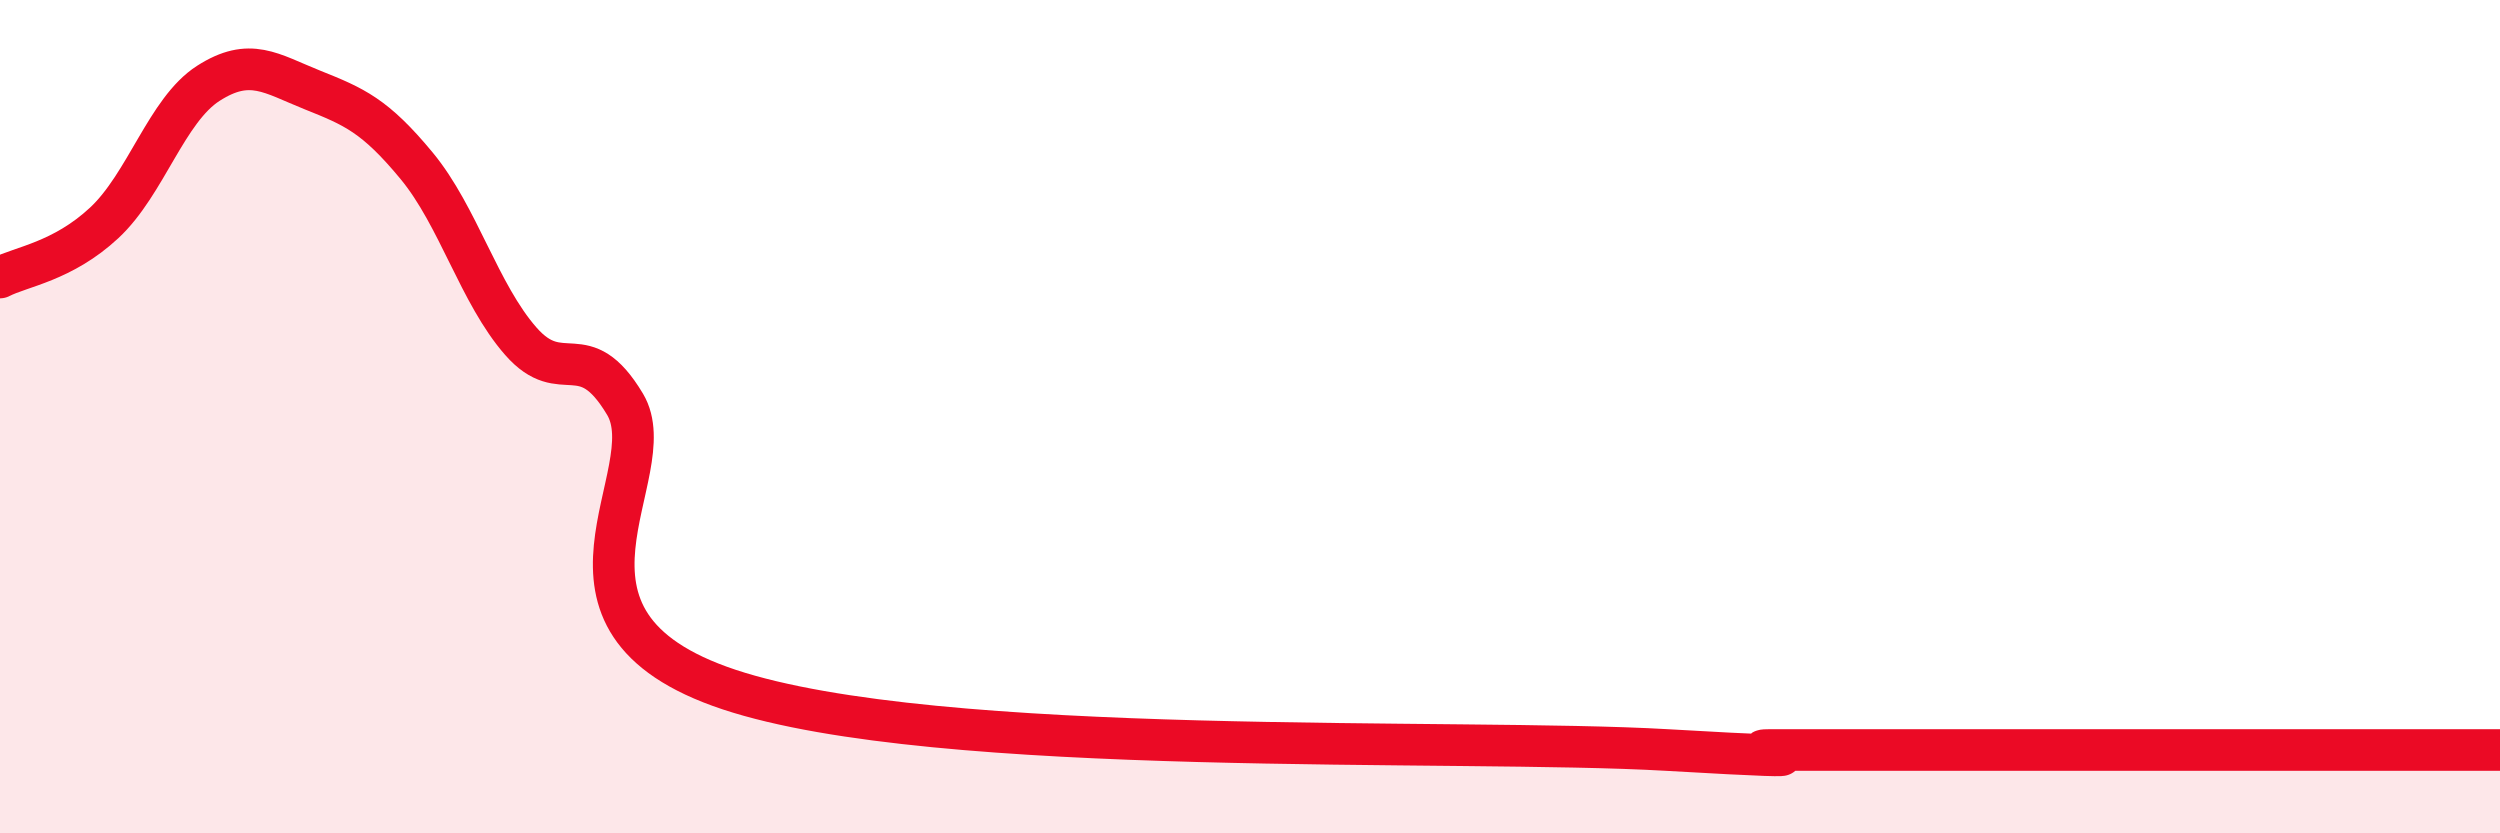
    <svg width="60" height="20" viewBox="0 0 60 20" xmlns="http://www.w3.org/2000/svg">
      <path
        d="M 0,6.66 C 0.5,6.4 1.5,6.28 2.5,5.35 C 3.5,4.42 4,2.64 5,2 C 6,1.36 6.5,1.76 7.5,2.16 C 8.5,2.56 9,2.77 10,3.98 C 11,5.19 11.5,7.05 12.5,8.19 C 13.5,9.33 14,8.03 15,9.7 C 16,11.37 12.5,14.89 17.5,16.55 C 22.5,18.21 35,17.71 40,18 C 45,18.29 41.5,18 42.5,18 C 43.5,18 44,18 45,18 C 46,18 46.5,18 47.5,18 C 48.5,18 49,18 50,18 C 51,18 51.5,18 52.5,18 C 53.5,18 53.5,18 55,18 C 56.5,18 59,18 60,18L60 20L0 20Z"
        fill="#EB0A25"
        opacity="0.1"
        stroke-linecap="round"
        stroke-linejoin="round"
      />
      <path
        d="M 0,6.66 C 0.5,6.4 1.5,6.28 2.5,5.35 C 3.5,4.42 4,2.64 5,2 C 6,1.36 6.5,1.76 7.5,2.16 C 8.5,2.56 9,2.77 10,3.98 C 11,5.19 11.5,7.05 12.5,8.19 C 13.5,9.33 14,8.03 15,9.7 C 16,11.37 12.5,14.89 17.5,16.55 C 22.5,18.21 35,17.71 40,18 C 45,18.29 41.5,18 42.5,18 C 43.5,18 44,18 45,18 C 46,18 46.5,18 47.5,18 C 48.5,18 49,18 50,18 C 51,18 51.5,18 52.5,18 C 53.5,18 53.5,18 55,18 C 56.5,18 59,18 60,18"
        stroke="#EB0A25"
        stroke-width="1"
        fill="none"
        stroke-linecap="round"
        stroke-linejoin="round"
      />
    </svg>
  